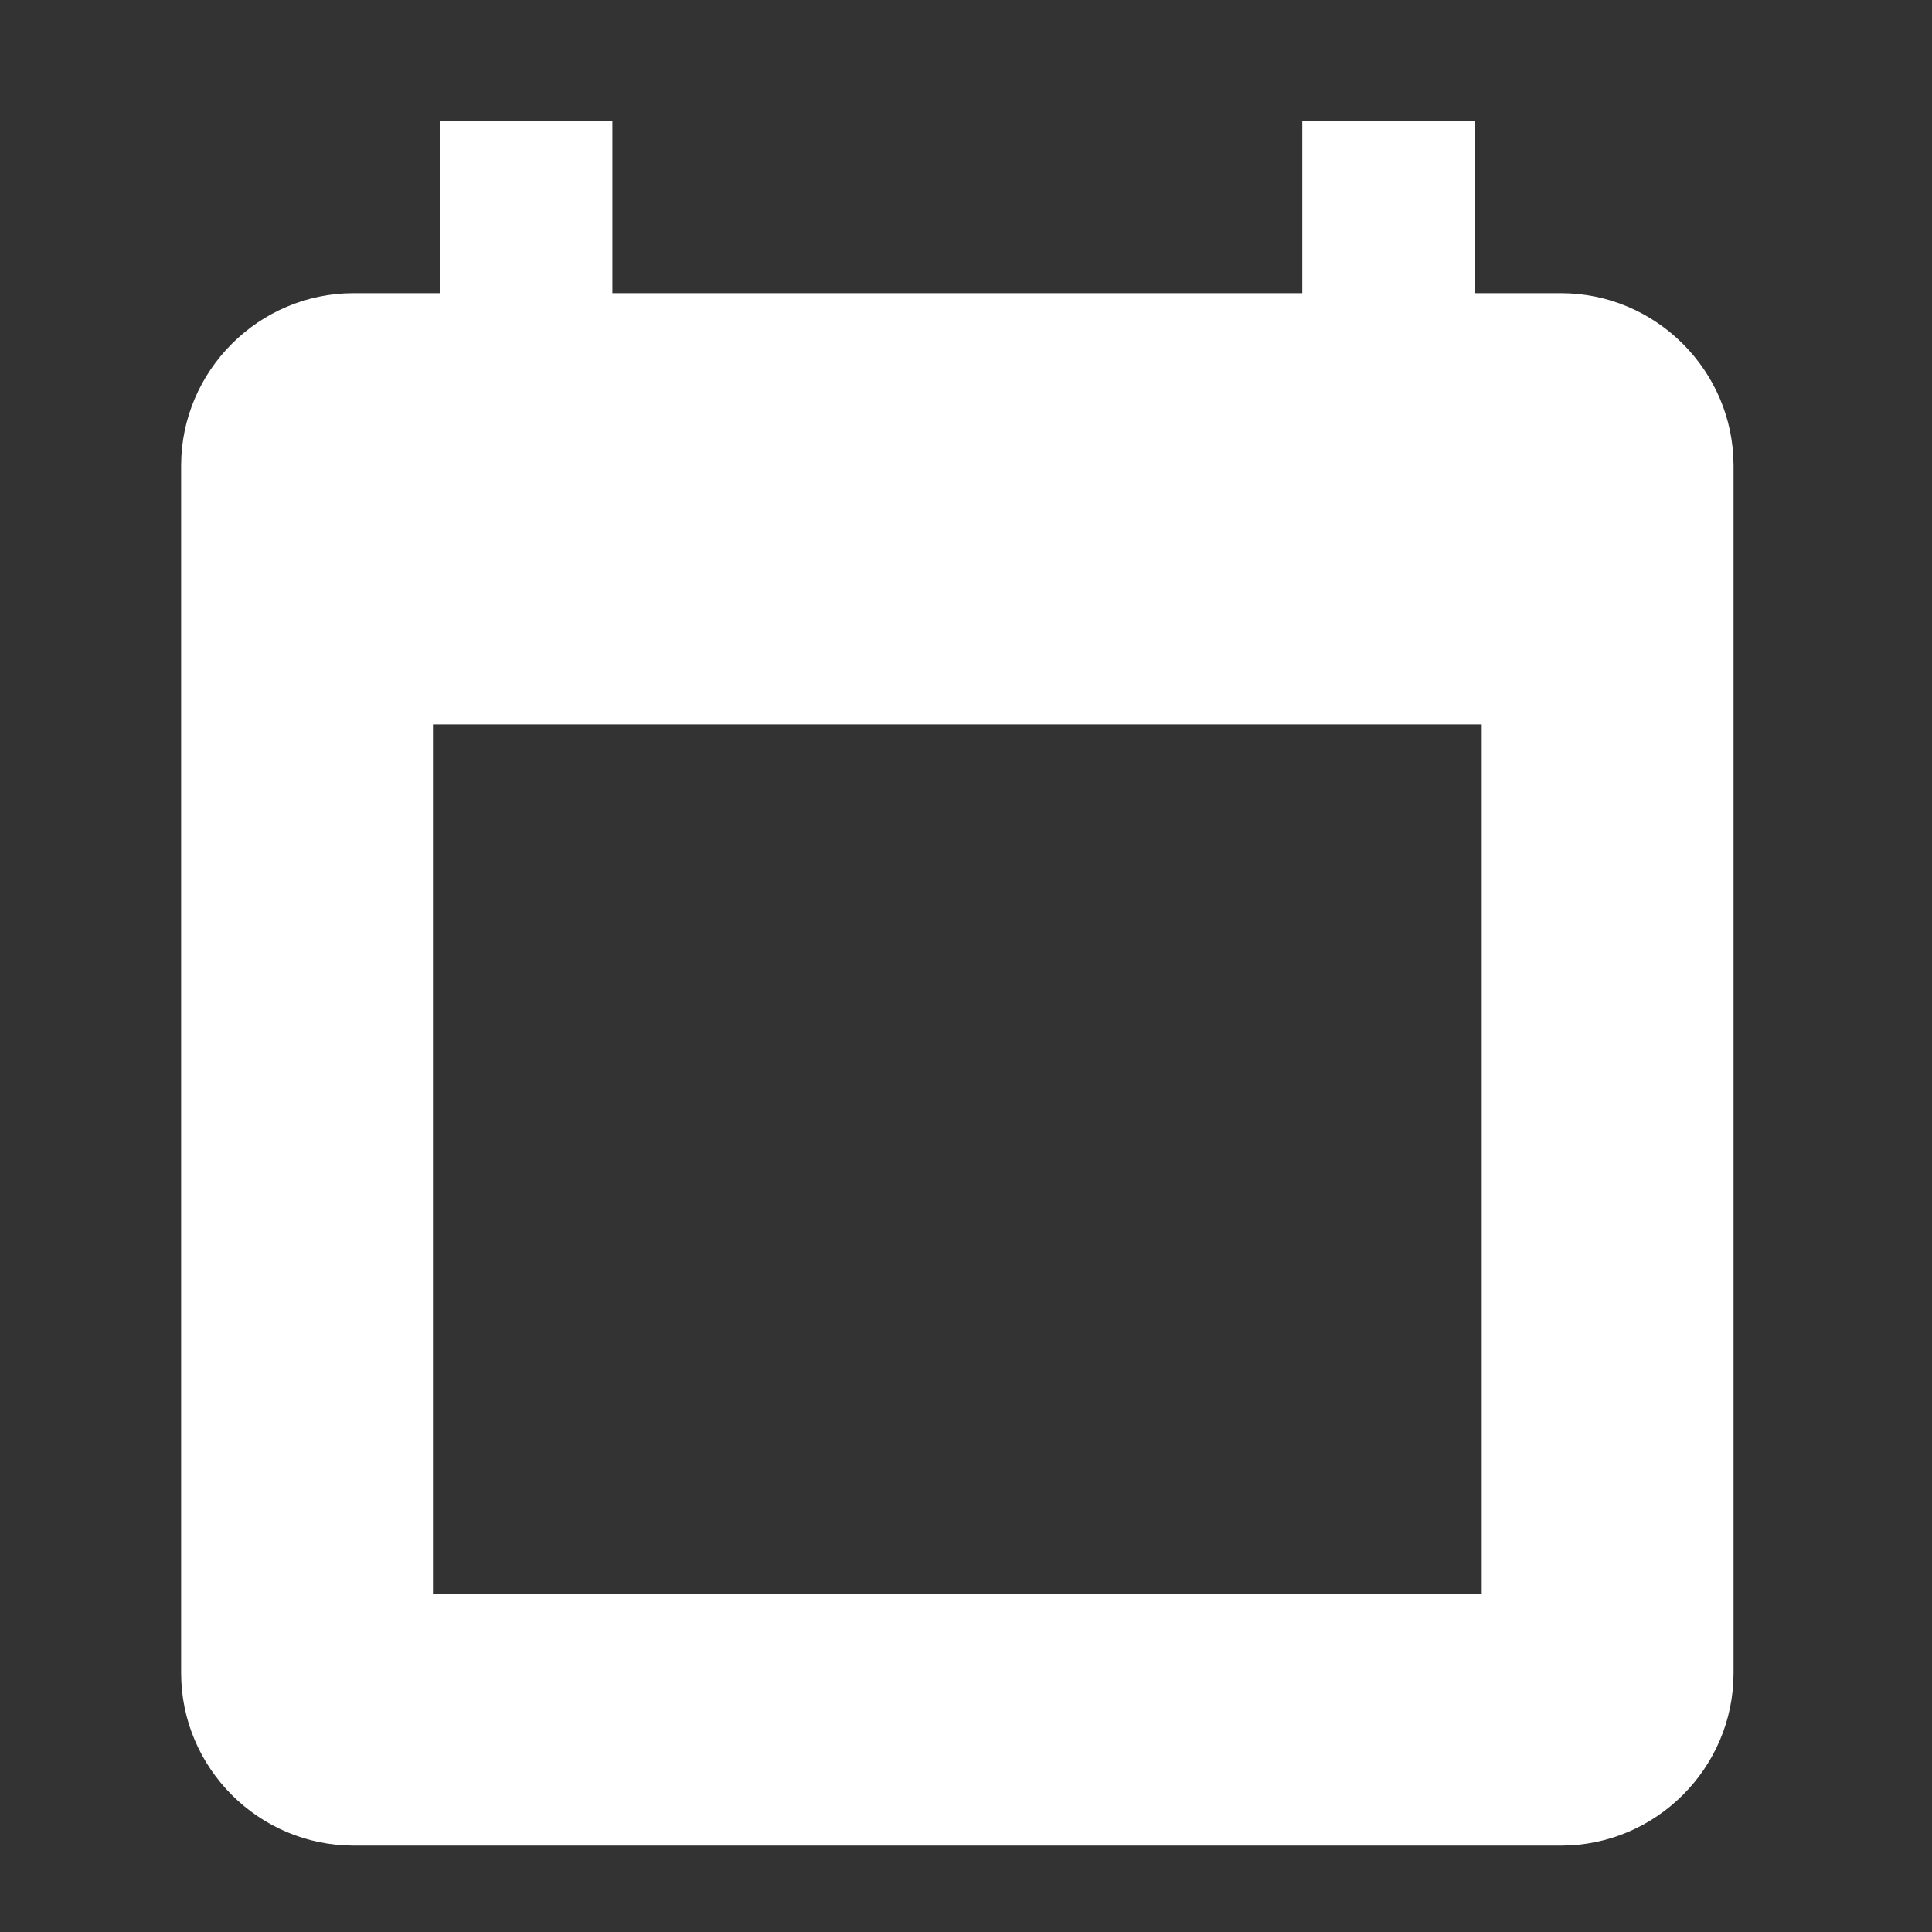 <svg width="32" height="32" viewBox="0 0 32 32" fill="none" xmlns="http://www.w3.org/2000/svg">
<rect x="0" y="0" width="32" height="32" fill="#333333" stroke="none"/>
<path d="M7.286 2H10.143V7.714H7.286V2ZM21.57 2H24.427V7.714H21.57V2Z" fill="white"/>
<path d="M25.856 4.856H5.857C4.286 4.856 3 6.142 3 7.713V27.712C3 29.284 4.286 30.569 5.857 30.569H25.856C27.427 30.569 28.713 29.284 28.713 27.712V7.713C28.713 6.142 27.427 4.856 25.856 4.856ZM24.542 26.399H7.171V11.999H24.542V26.399Z" fill="white"/>
</svg>
